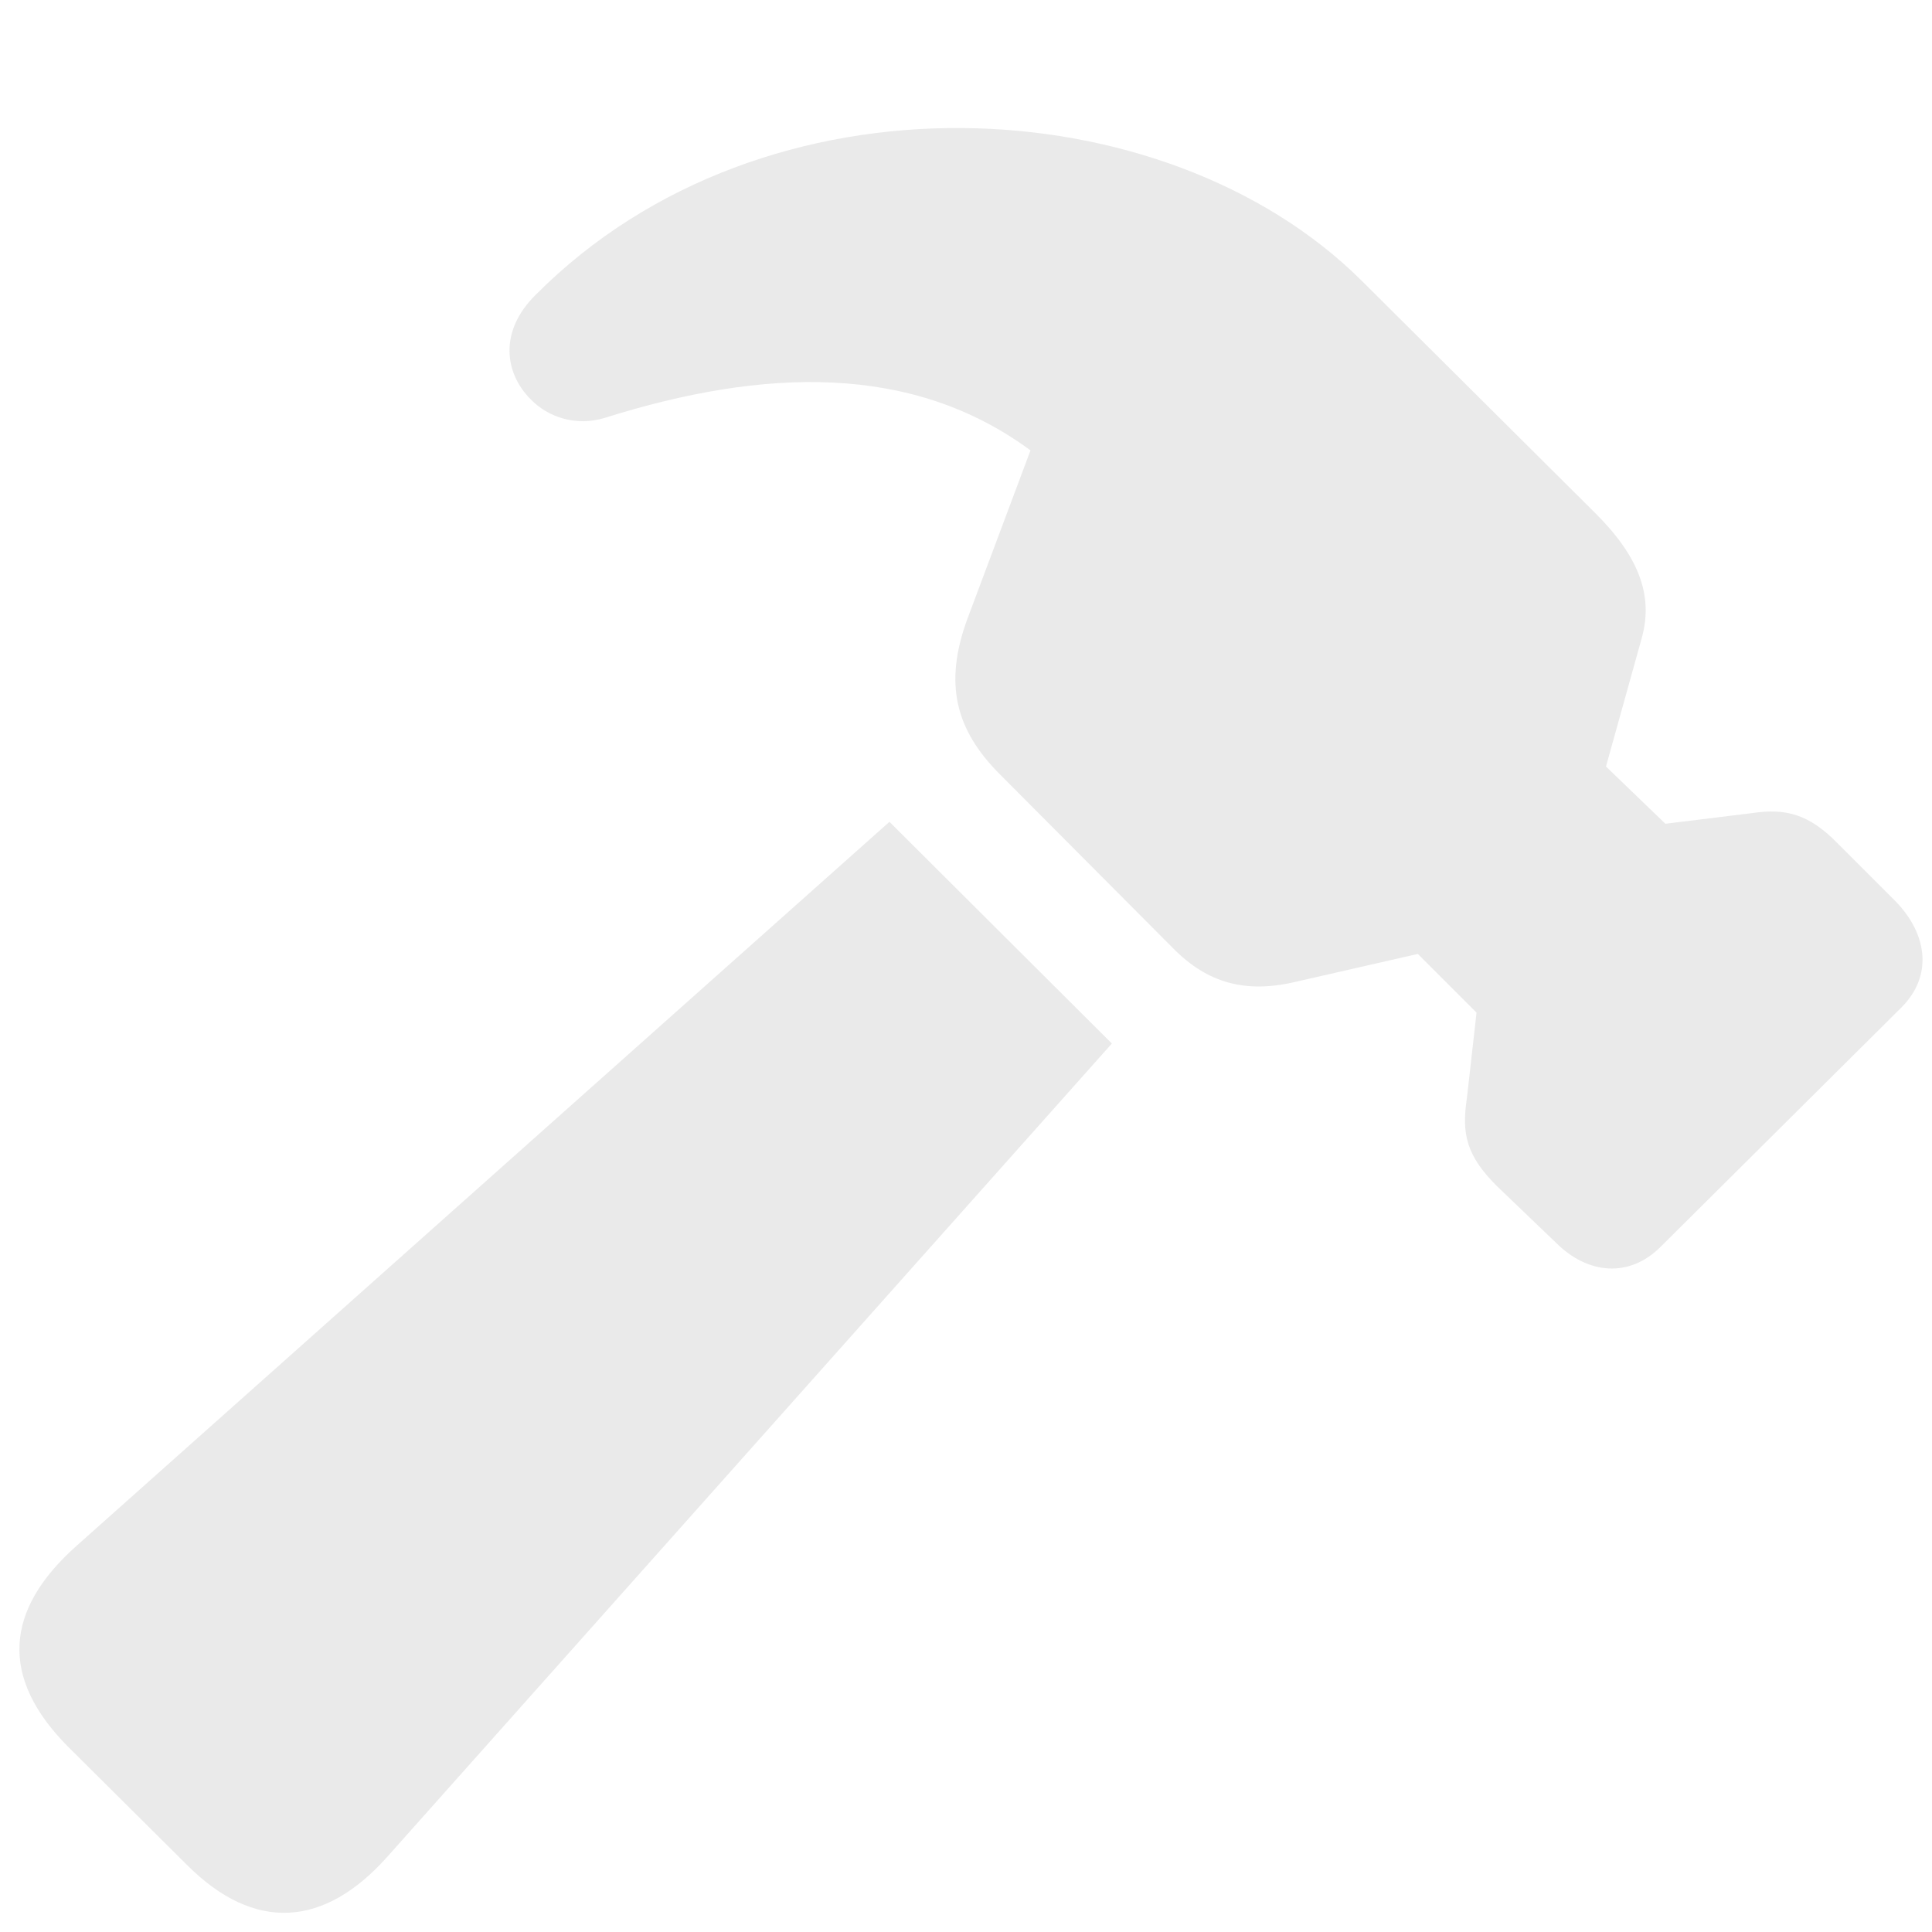 <?xml version="1.0" encoding="UTF-8"?>
<!-- Generator: Adobe Illustrator 27.9.0, SVG Export Plug-In . SVG Version: 6.00 Build 0)  -->
<svg xmlns="http://www.w3.org/2000/svg" xmlns:xlink="http://www.w3.org/1999/xlink" version="1.1" id="Capa_1" x="0px" y="0px" viewBox="0 0 800 800" style="enable-background:new 0 0 800 800;" xml:space="preserve">
<style type="text/css">
	.st0{fill:#EAEAEA;}
</style>
<path class="st0" d="M563.7,116.1c-81.2-80.6-246.8-89.6-341.8,5.9c-15.6,15.3-12.8,32.7-2.2,43.3c7.5,7.8,19.3,11.2,30.5,7.8  c66.3-20.9,127.6-22.7,176.5,13.4l-26.1,69.7c-10,27.1-4.7,46.1,13.1,64.1l71.9,72.2c14.3,14.6,30.2,19,51.1,14l50.4-11.5l24.3,24.3  l-4,35.5c-2.2,14.6-0.3,23.7,12.5,36.4l24.3,23.3c13.4,13.4,30.5,14.6,43.3,1.9l99.9-99.3c12.8-12.8,10.9-29.9-2.2-43.6l-24-24  c-12.1-12.5-21.8-14.9-35.8-12.8l-35.8,4.4l-24.6-23.7l14.9-53.5c4.7-17.4-1.2-33.6-19.9-52L563.7,116.1z M31.8,640  C1.6,666.8,0,694.8,28,723.1l49.5,49.2c27.7,27.7,56.7,26.1,83.1-3.7l299.8-336.5l-92.1-91.8L31.8,640z"></path>
</svg>
